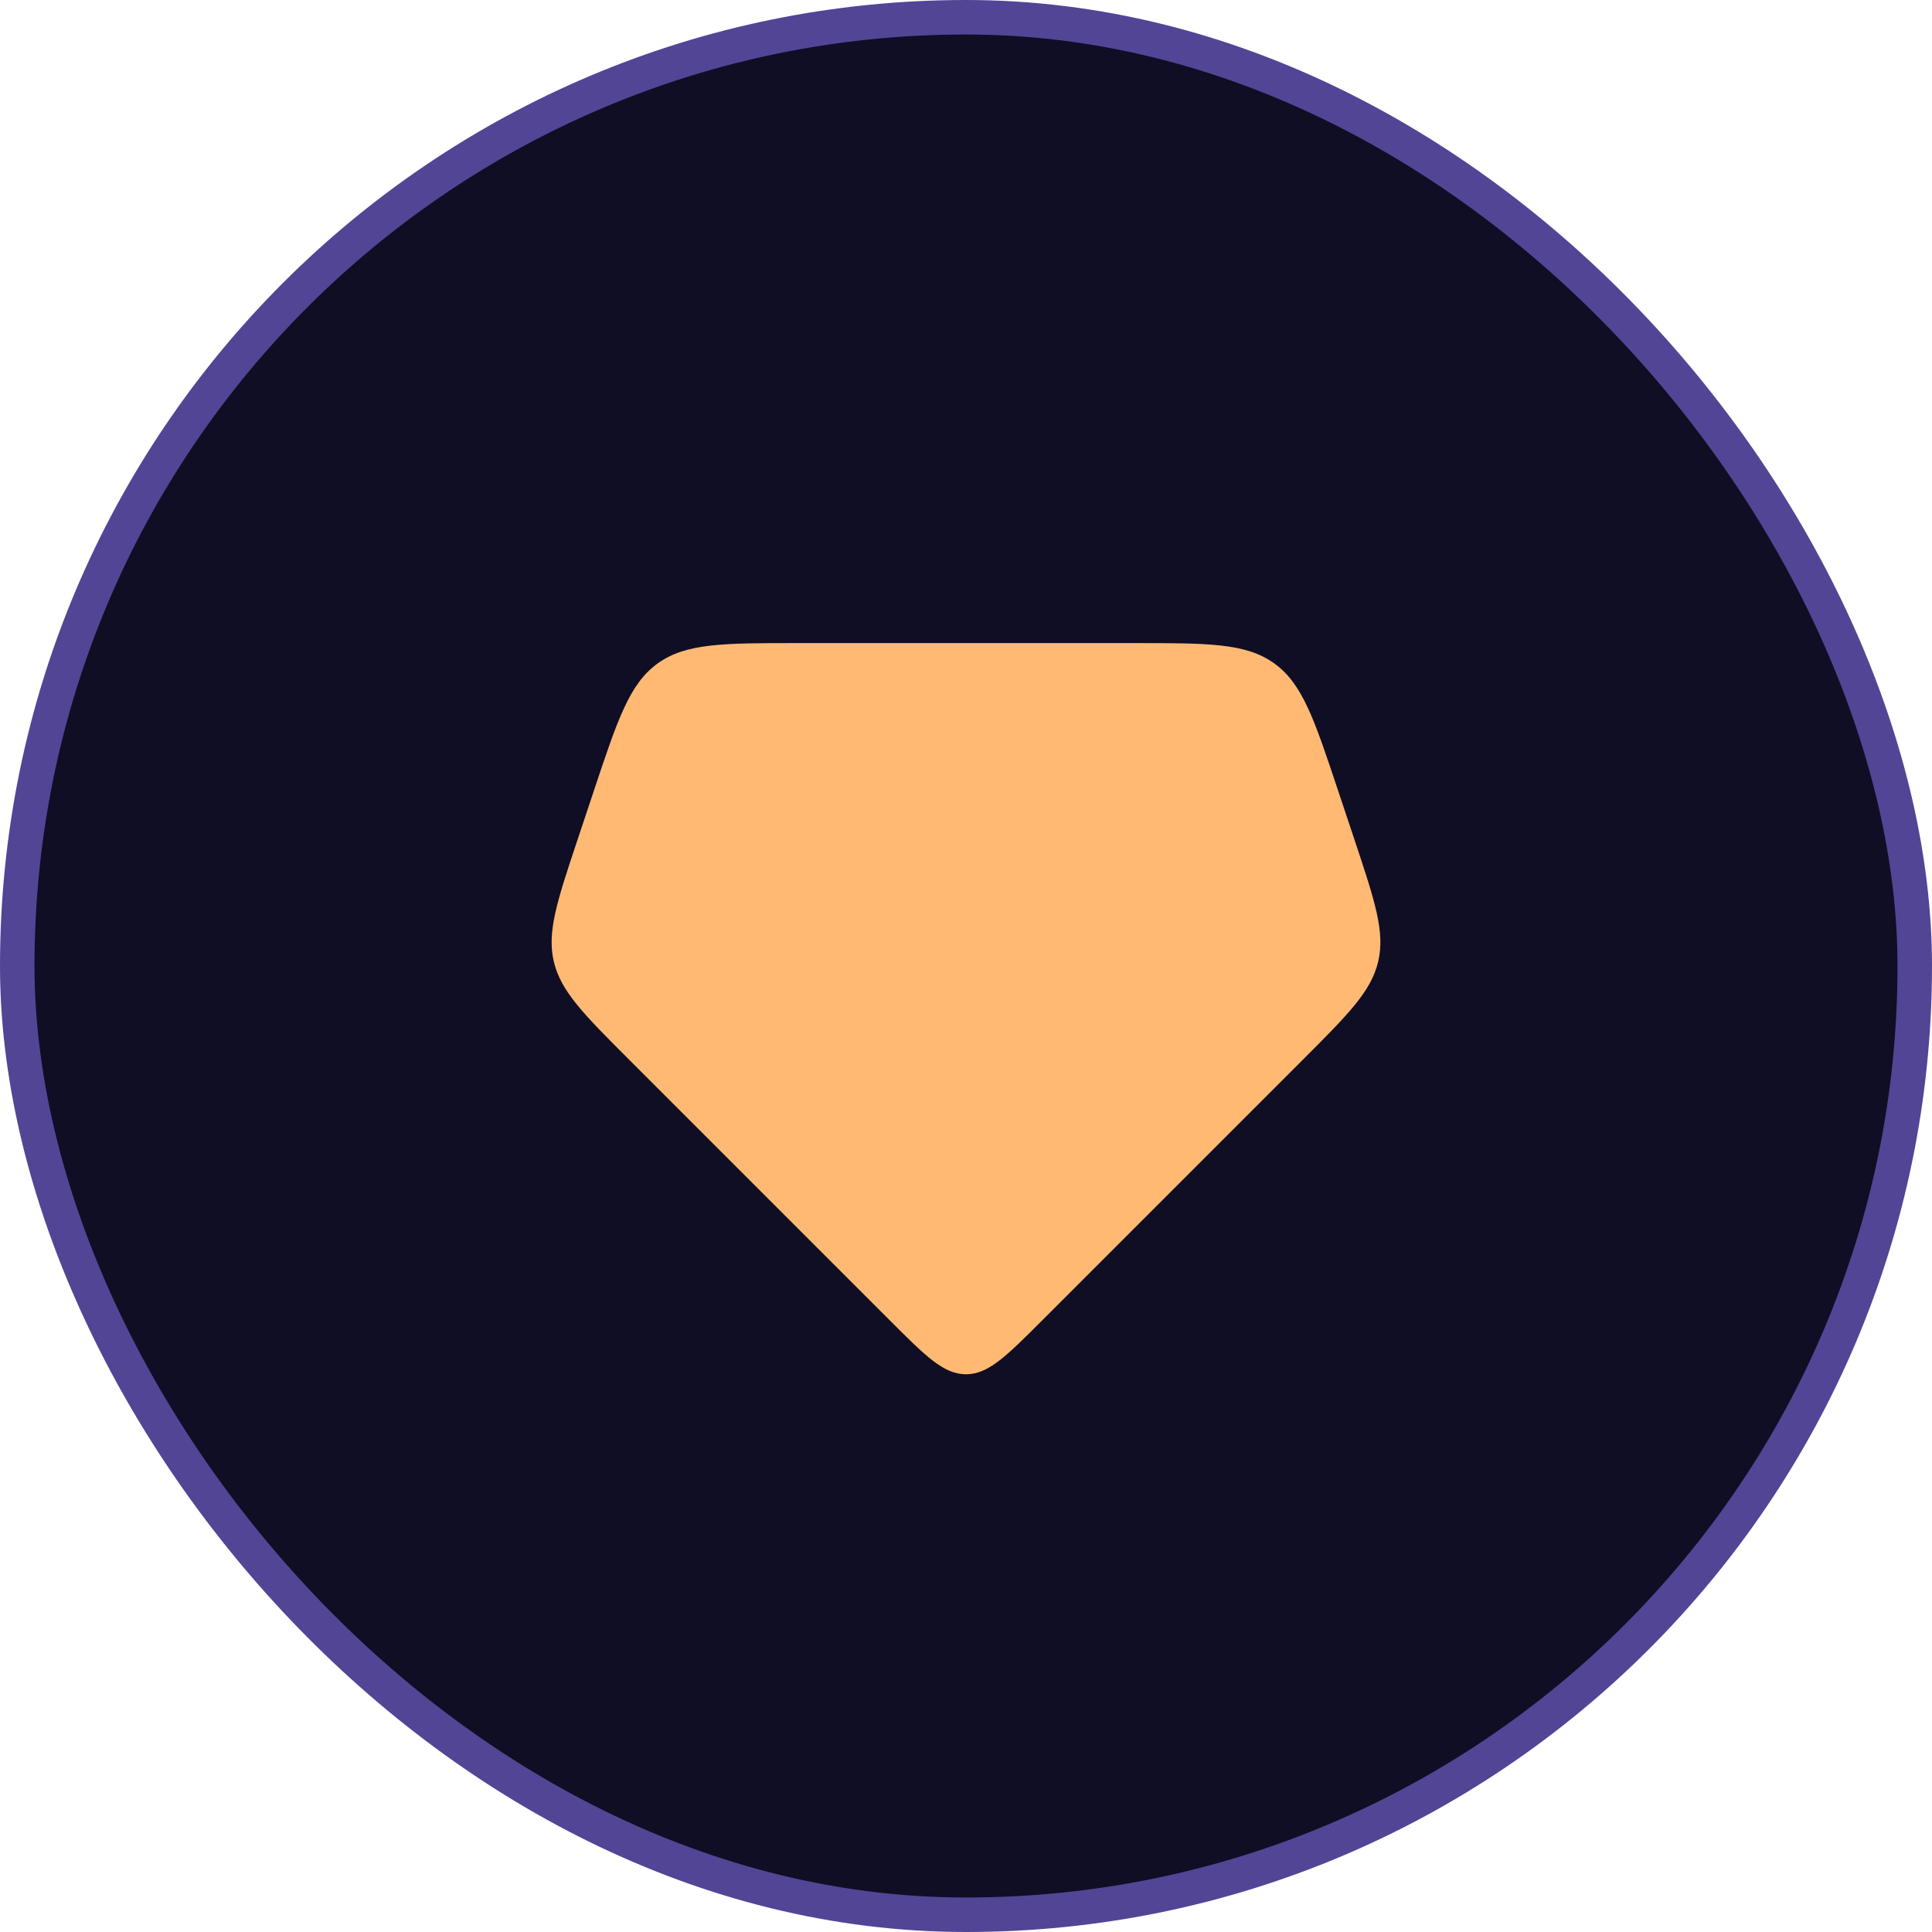 <svg width="56" height="56" viewBox="0 0 56 56" fill="none" xmlns="http://www.w3.org/2000/svg">
<rect x="0.5" y="0.5" width="55" height="55" rx="27.5" fill="#0F0E24"/>
<rect x="0.5" y="0.5" width="55" height="55" rx="27.5" stroke="#524596"/>
<path d="M18.247 30.727L25.794 38.274C26.834 39.314 27.354 39.834 28 39.834C28.646 39.834 29.166 39.314 30.206 38.274L37.753 30.727C39.08 29.4 39.743 28.737 39.947 27.874C40.151 27.012 39.854 26.122 39.261 24.341L38.782 22.907C38.096 20.848 37.753 19.818 36.935 19.229C36.118 18.64 35.033 18.64 32.862 18.64H23.138C20.967 18.64 19.882 18.64 19.064 19.229C18.247 19.818 17.904 20.848 17.218 22.907L16.74 24.341C16.146 26.122 15.85 27.012 16.053 27.874C16.257 28.737 16.92 29.4 18.247 30.727Z" fill="#FFB973"/>
</svg>
